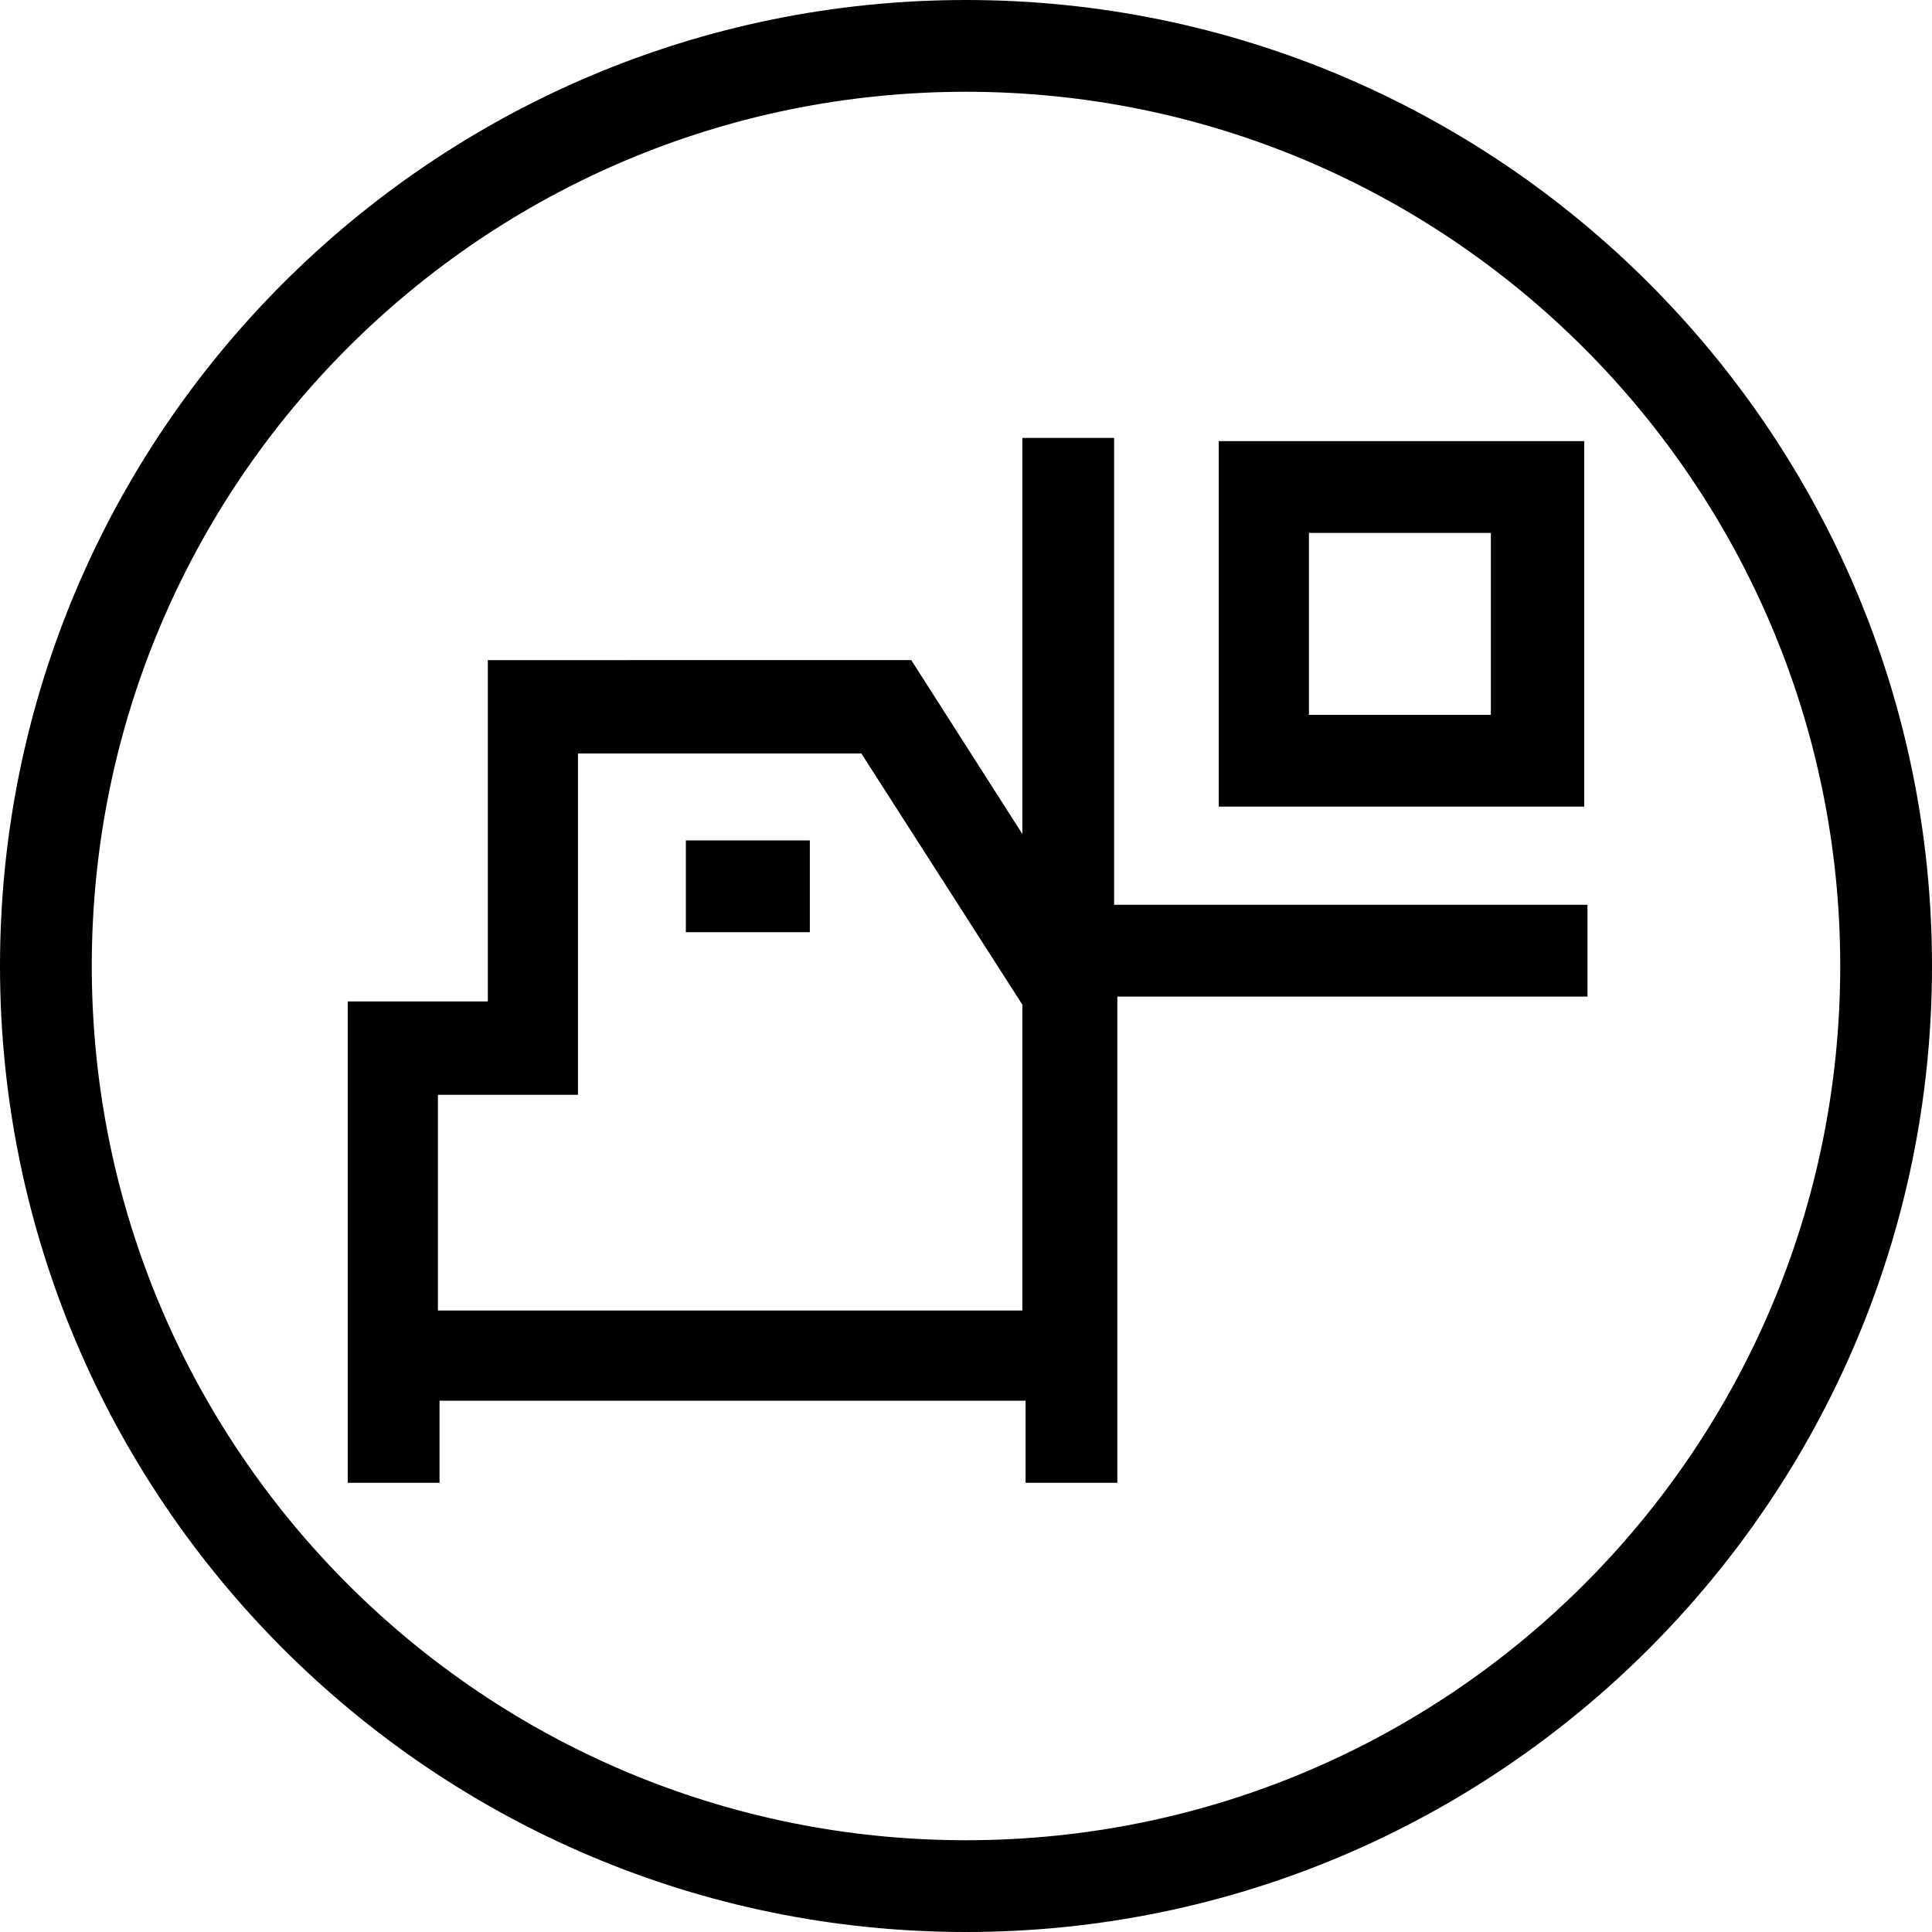 <?xml version="1.0" encoding="utf-8"?>
<!-- Generator: Adobe Illustrator 26.3.1, SVG Export Plug-In . SVG Version: 6.00 Build 0)  -->
<svg version="1.1" id="Layer_1" xmlns="http://www.w3.org/2000/svg" xmlns:xlink="http://www.w3.org/1999/xlink" x="0px" y="0px"
	 viewBox="0 0 120 120" style="enable-background:new 0 0 120 120;" xml:space="preserve">
<style type="text/css">
	.st0{fill:none;stroke:#000000;stroke-width:2.716;}
	.st1{fill:none;stroke:#000000;stroke-width:0.995;}
	.st2{fill:none;stroke:#000000;stroke-width:2.675;}
	.st3{clip-path:url(#SVGID_00000152969891219391194080000005361708213008855707_);fill:none;stroke:#000000;stroke-width:6.416;}
	.st4{clip-path:url(#SVGID_00000152969891219391194080000005361708213008855707_);fill:none;stroke:#000000;stroke-width:3.256;}
	.st5{clip-path:url(#SVGID_00000127749165899788066830000015603635312048928443_);fill:none;stroke:#000000;stroke-width:6.416;}
	.st6{fill:none;stroke:#000000;stroke-width:3.272;}
	.st7{clip-path:url(#SVGID_00000072268541225288479570000013542688153451293604_);fill:none;stroke:#000000;stroke-width:6.416;}
	.st8{clip-path:url(#SVGID_00000072268541225288479570000013542688153451293604_);fill:none;stroke:#000000;stroke-width:3.256;}
	.st9{clip-path:url(#SVGID_00000072268541225288479570000013542688153451293604_);fill:none;stroke:#000000;stroke-width:2.001;}
	.st10{stroke:#000000;stroke-width:1.484;}
	.st11{fill:none;stroke:#000000;stroke-width:1.484;}
	.st12{clip-path:url(#SVGID_00000112613561729669911040000011128191293270324644_);}
	.st13{opacity:0.7;clip-path:url(#SVGID_00000103260517077996999140000010031289257298478995_);}
	.st14{clip-path:url(#SVGID_00000176024861108698391770000014816030087792743593_);fill:#231F20;}
	.st15{clip-path:url(#SVGID_00000112613561729669911040000011128191293270324644_);fill:#FFFFFF;}
	.st16{clip-path:url(#SVGID_00000027581881059137275400000014089286529883303067_);}
	.st17{fill:none;stroke:#000000;stroke-width:5.083;}
	.st18{fill:none;stroke:#000000;stroke-width:2.549;}
	.st19{clip-path:url(#SVGID_00000132786687282781005210000008095440746932907403_);fill:none;stroke:#000000;stroke-width:8.874;}
	.st20{fill:none;stroke:#000000;stroke-width:3.587;}
	.st21{clip-path:url(#SVGID_00000159471012073592964940000008840032145415413901_);fill:none;stroke:#000000;stroke-width:8.874;}
	.st22{clip-path:url(#SVGID_00000149339682418393582100000012457352634602249906_);fill:none;stroke:#000000;stroke-width:3.754;}
	.st23{clip-path:url(#SVGID_00000149339682418393582100000012457352634602249906_);}
	.st24{clip-path:url(#SVGID_00000153690402536942165940000007418736948147310520_);fill:none;stroke:#000000;stroke-width:3.754;}
	.st25{clip-path:url(#SVGID_00000153690402536942165940000007418736948147310520_);}
	.st26{clip-path:url(#SVGID_00000105394382726020037620000000136893825359208126_);fill:none;stroke:#000000;stroke-width:3.754;}
	.st27{clip-path:url(#SVGID_00000105394382726020037620000000136893825359208126_);}
	.st28{clip-path:url(#SVGID_00000171714323913246132860000011919367112841741472_);fill:none;stroke:#000000;stroke-width:3.754;}
	.st29{clip-path:url(#SVGID_00000025417084078787427670000014006379801825623470_);}
	.st30{clip-path:url(#SVGID_00000133490014250655355130000014224191824546183817_);fill:none;stroke:#000000;stroke-width:3.754;}
	.st31{clip-path:url(#SVGID_00000133490014250655355130000014224191824546183817_);}
	.st32{clip-path:url(#SVGID_00000106867116684366854590000017489719711007102376_);fill:none;stroke:#000000;stroke-width:3.754;}
	.st33{clip-path:url(#SVGID_00000106867116684366854590000017489719711007102376_);fill:none;stroke:#000000;stroke-width:2.276;}
	.st34{fill:none;stroke:#000000;stroke-width:1.979;}
	.st35{clip-path:url(#SVGID_00000013181235032507315190000011836802795654568098_);fill:none;stroke:#000000;stroke-width:3.754;}
	.st36{clip-path:url(#SVGID_00000013181235032507315190000011836802795654568098_);}
	.st37{clip-path:url(#SVGID_00000008841385493316078430000008894617321017578905_);fill:none;stroke:#000000;stroke-width:6.416;}
	.st38{clip-path:url(#SVGID_00000008841385493316078430000008894617321017578905_);fill:none;stroke:#000000;stroke-width:3.256;}
	.st39{fill:none;stroke:#000000;stroke-width:3.256;}
	.st40{clip-path:url(#SVGID_00000123426076286552846910000000643181450586483105_);fill:none;stroke:#000000;stroke-width:6.416;}
	.st41{clip-path:url(#SVGID_00000123426076286552846910000000643181450586483105_);fill:none;stroke:#000000;stroke-width:3.272;}
	.st42{clip-path:url(#SVGID_00000162349484181970300580000003633735989268268478_);fill:none;stroke:#BB6831;stroke-width:22.755;}
	.st43{clip-path:url(#SVGID_00000106123341443079214570000016028913211062304668_);fill:none;stroke:#959288;stroke-width:22.755;}
	.st44{clip-path:url(#SVGID_00000121986518693303911990000013095601799209780632_);fill:none;stroke:#0BB14E;stroke-width:22.755;}
	.st45{clip-path:url(#SVGID_00000183946098071499727690000011511697874538880941_);fill:none;stroke:#0071FF;stroke-width:22.755;}
	.st46{fill:none;stroke:#000000;stroke-width:5.907;}
	.st47{fill:none;stroke:#000000;stroke-width:4.703;}
	.st48{clip-path:url(#SVGID_00000147907222296593976570000017445300306499709058_);fill:none;stroke:#D15924;stroke-width:22.72;}
	.st49{clip-path:url(#SVGID_00000062904320944168301870000008240520623287509137_);fill:none;stroke:#CCFF00;stroke-width:22.72;}
	.st50{clip-path:url(#SVGID_00000139296248487753690020000002550629086320096664_);fill:none;stroke:#0071FF;stroke-width:22.72;}
	.st51{fill:none;stroke:#000000;stroke-width:2.044;}
	.st52{fill:none;stroke:#000000;stroke-width:2.667;}
	.st53{fill:none;stroke:#000000;stroke-width:3.725;}
	.st54{fill:none;stroke:#000000;stroke-width:1.976;}
	.st55{clip-path:url(#SVGID_00000033349927301053811940000002122904267201784714_);fill:none;stroke:#000000;stroke-width:5.67;}
	.st56{clip-path:url(#SVGID_00000033349927301053811940000002122904267201784714_);}
	.st57{fill:none;stroke:#FFFFFF;stroke-width:4.429;}
	.st58{fill:none;stroke:#FFFFFF;stroke-width:5.314;}
	.st59{fill:none;stroke:#000000;stroke-width:4.429;}
	.st60{fill:none;stroke:#000000;stroke-width:5.314;}
	.st61{clip-path:url(#SVGID_00000158005256037669927410000012396550870006022557_);fill:none;stroke:#000000;stroke-width:12.742;}
	.st62{fill:none;stroke:#000000;stroke-width:12.742;}
	.st63{clip-path:url(#SVGID_00000120554911018074718170000008278602927155589248_);fill:none;stroke:#000000;stroke-width:12.742;}
	.st64{clip-path:url(#SVGID_00000004528335010477702290000004679261006414514059_);fill:none;stroke:#000000;stroke-width:12.742;}
	.st65{clip-path:url(#SVGID_00000155857161384274981470000013943805588769056397_);fill:none;stroke:#000000;stroke-width:12.742;}
	.st66{clip-path:url(#SVGID_00000098929819351454873640000002552767372456945075_);fill:none;stroke:#000000;stroke-width:12.742;}
	.st67{clip-path:url(#SVGID_00000103264721560054644430000017465428207310472383_);fill:none;stroke:#000000;stroke-width:12.742;}
	.st68{clip-path:url(#SVGID_00000149356496812284102420000018096098416542067596_);fill:none;stroke:#000000;stroke-width:12.742;}
	.st69{clip-path:url(#SVGID_00000001631679261925869970000008428977118831012240_);fill:none;stroke:#000000;stroke-width:12.742;}
	.st70{clip-path:url(#SVGID_00000036230509189945685930000005856732863169064599_);fill:none;stroke:#000000;stroke-width:12.742;}
	.st71{clip-path:url(#SVGID_00000021824454523003964010000001694135626722889619_);fill:none;stroke:#000000;stroke-width:12.742;}
	.st72{clip-path:url(#SVGID_00000157279433667115624570000013981064117490450332_);fill:none;stroke:#000000;stroke-width:12.742;}
	.st73{clip-path:url(#SVGID_00000011024612147691856380000012961757699960790159_);fill:none;stroke:#000000;stroke-width:12.742;}
	.st74{clip-path:url(#SVGID_00000132063407502203164490000007149566580932995241_);fill:none;stroke:#000000;stroke-width:12.73;}
	.st75{clip-path:url(#SVGID_00000014612277208275655160000001968756404644085914_);fill:none;stroke:#000000;stroke-width:12.742;}
	.st76{clip-path:url(#SVGID_00000085969229048515873920000002024129346214296235_);fill:none;stroke:#000000;stroke-width:12.742;}
	.st77{clip-path:url(#SVGID_00000096026695637844004560000017279943001610354864_);fill:none;stroke:#000000;stroke-width:12.742;}
	.st78{fill:none;stroke:#FFFFFF;stroke-width:5.952;}
	.st79{fill:none;stroke:#FFFFFF;stroke-width:5.671;}
	.st80{clip-path:url(#SVGID_00000049902381685867011280000005467015170532628628_);fill:none;stroke:#FFFFFF;stroke-width:5.671;}
	.st81{clip-path:url(#SVGID_00000121259977341581230890000007867384589860416692_);fill:none;stroke:#FFFFFF;stroke-width:5.671;}
	.st82{clip-path:url(#SVGID_00000041274717372987933390000017303123865673681327_);fill:none;stroke:#FFFFFF;stroke-width:5.671;}
	.st83{clip-path:url(#SVGID_00000158747149011342604000000004571311283675484075_);fill:none;stroke:#FFFFFF;stroke-width:5.671;}
	.st84{clip-path:url(#SVGID_00000039845189333110415640000014050719010721893051_);fill:none;stroke:#FFFFFF;stroke-width:5.671;}
	.st85{clip-path:url(#SVGID_00000057127878879926548280000012124094233496546465_);fill:none;stroke:#FFFFFF;stroke-width:5.671;}
	.st86{clip-path:url(#SVGID_00000075157937186778505660000004574642186320780689_);fill:none;stroke:#FFFFFF;stroke-width:5.671;}
	.st87{clip-path:url(#SVGID_00000023994581817141073270000010905340090758642319_);fill:none;stroke:#FFFFFF;stroke-width:6.804;}
	.st88{fill:none;stroke:#FFFFFF;stroke-width:6.804;}
	.st89{clip-path:url(#SVGID_00000114758168977276521240000001566017460324709505_);fill:none;stroke:#FFFFFF;stroke-width:5.671;}
	.st90{clip-path:url(#SVGID_00000168816447736527197130000015674524244951298220_);fill:none;stroke:#FFFFFF;stroke-width:5.671;}
	.st91{clip-path:url(#SVGID_00000021101334903976070560000011353270930268081585_);fill:none;stroke:#FFFFFF;stroke-width:6.804;}
	.st92{clip-path:url(#SVGID_00000021101334903976070560000011353270930268081585_);fill:none;stroke:#FFFFFF;stroke-width:5.671;}
	.st93{fill:none;stroke:#000000;stroke-width:5.952;}
	.st94{fill:none;stroke:#000000;stroke-width:5.671;}
	.st95{clip-path:url(#SVGID_00000024708415350594021180000009986893168820231359_);fill:none;stroke:#000000;stroke-width:5.671;}
	.st96{clip-path:url(#SVGID_00000081646282148447795490000011711949858379015310_);fill:none;stroke:#000000;stroke-width:5.671;}
	.st97{clip-path:url(#SVGID_00000110430618994120798130000013953088129195145872_);fill:none;stroke:#000000;stroke-width:5.671;}
	.st98{clip-path:url(#SVGID_00000174587163794123367040000005816348472744418189_);fill:none;stroke:#000000;stroke-width:5.671;}
	.st99{clip-path:url(#SVGID_00000113333515129250845440000013725501372567531959_);fill:none;stroke:#000000;stroke-width:5.671;}
	.st100{clip-path:url(#SVGID_00000134952754908071118960000009122077412936643715_);fill:none;stroke:#000000;stroke-width:5.671;}
	.st101{clip-path:url(#SVGID_00000121984518742336297330000001676240094639489981_);fill:none;stroke:#000000;stroke-width:5.671;}
	.st102{clip-path:url(#SVGID_00000094587382335889329770000013063800383314292622_);fill:none;stroke:#000000;stroke-width:6.804;}
	.st103{fill:none;stroke:#000000;stroke-width:6.804;}
	.st104{clip-path:url(#SVGID_00000094619484196786895370000009765810056881055383_);fill:none;stroke:#000000;stroke-width:5.671;}
	.st105{clip-path:url(#SVGID_00000021822616951715017790000006092063522957066393_);fill:none;stroke:#000000;stroke-width:5.671;}
	.st106{clip-path:url(#SVGID_00000163757896986992518880000016355600926445718447_);fill:none;stroke:#000000;stroke-width:6.804;}
	.st107{clip-path:url(#SVGID_00000163757896986992518880000016355600926445718447_);fill:none;stroke:#000000;stroke-width:5.671;}
	.st108{fill:none;stroke:#231F20;stroke-width:5.705;}
	.st109{clip-path:url(#SVGID_00000005985539352956374690000016536375731744584586_);fill:none;stroke:#000000;stroke-width:5.67;}
	.st110{fill:none;stroke:#000000;stroke-width:5.67;}
	.st111{clip-path:url(#SVGID_00000031170615751148742230000005621619697257397120_);fill:none;stroke:#000000;stroke-width:6.415;}
	.st112{fill:none;stroke:#000000;stroke-width:3.249;}
	.st113{fill:none;stroke:#000000;stroke-width:3.793;}
	.st114{clip-path:url(#SVGID_00000107588761103308989170000013191142019343180475_);fill:none;stroke:#000000;stroke-width:5.67;}
	.st115{clip-path:url(#SVGID_00000136402388319490380050000014003676464342529921_);fill:none;stroke:#000000;stroke-width:5.67;}
	.st116{clip-path:url(#SVGID_00000136402388319490380050000014003676464342529921_);fill:none;stroke:#000000;stroke-width:4.923;}
	
		.st117{clip-path:url(#SVGID_00000074425823318159869150000005929069685867076995_);fill:none;stroke:#0BB14E;stroke-width:19.279;}
	
		.st118{clip-path:url(#SVGID_00000074425823318159869150000005929069685867076995_);fill:none;stroke:#0BB14E;stroke-width:20.662;}
	
		.st119{clip-path:url(#SVGID_00000151516128563101796130000007838078328137761722_);fill:none;stroke:#0BB14E;stroke-width:19.279;}
	
		.st120{clip-path:url(#SVGID_00000151516128563101796130000007838078328137761722_);fill:none;stroke:#0BB14E;stroke-width:20.662;}
	.st121{clip-path:url(#SVGID_00000025425180416195868200000006727421948485331895_);fill:none;stroke:#000000;stroke-width:5.67;}
	.st122{fill:none;stroke:#000000;stroke-width:4.233;}
	.st123{clip-path:url(#SVGID_00000113311740071887746300000013670248423482654886_);fill:none;stroke:#000000;stroke-width:5.67;}
	.st124{fill:none;stroke:#000000;stroke-width:4.234;}
	.st125{clip-path:url(#SVGID_00000112590408778087796710000014339748096085832351_);fill:none;stroke:#000000;stroke-width:4.234;}
	.st126{clip-path:url(#SVGID_00000037668719634193735530000009280684759890166174_);fill:none;stroke:#000000;stroke-width:5.67;}
	.st127{clip-path:url(#SVGID_00000183243449734563663810000001170866800561921203_);fill:none;stroke:#000000;stroke-width:5.67;}
	.st128{clip-path:url(#SVGID_00000004534567966808684250000012678944472935529875_);fill:none;stroke:#000000;stroke-width:5.67;}
	.st129{clip-path:url(#SVGID_00000004534567966808684250000012678944472935529875_);fill:none;stroke:#000000;stroke-width:3.387;}
	.st130{fill:none;stroke:#000000;stroke-width:3.387;}
	.st131{clip-path:url(#SVGID_00000078744470555423837660000007187003317095559834_);fill:none;stroke:#000000;stroke-width:3.387;}
	.st132{clip-path:url(#SVGID_00000015320161914378367960000005507186033763761818_);fill:none;stroke:#000000;stroke-width:3.387;}
	.st133{clip-path:url(#SVGID_00000166637545325414659880000011881166236341884078_);fill:none;stroke:#000000;stroke-width:3.387;}
	.st134{clip-path:url(#SVGID_00000129924232803917679530000017739106552743408266_);fill:none;stroke:#000000;stroke-width:6.416;}
	.st135{fill:none;stroke:#000000;stroke-width:2.786;}
	.st136{clip-path:url(#SVGID_00000045617499139612941010000009988720712174722719_);fill:none;stroke:#000000;stroke-width:2.786;}
	.st137{clip-path:url(#SVGID_00000093134582307257733170000007296622384463403936_);fill:none;stroke:#000000;stroke-width:6.416;}
	.st138{clip-path:url(#SVGID_00000014604835330704427430000003239434550828119175_);fill:none;stroke:#000000;stroke-width:6.416;}
	.st139{fill:none;stroke:#000000;stroke-width:2.229;}
	.st140{clip-path:url(#SVGID_00000129908105066636916730000011175201792928406452_);fill:none;stroke:#000000;stroke-width:6.416;}
	.st141{clip-path:url(#SVGID_00000045579018650317270100000004004522508289659797_);fill:none;stroke:#000000;stroke-width:6.416;}
	.st142{clip-path:url(#SVGID_00000045579018650317270100000004004522508289659797_);fill:none;stroke:#000000;stroke-width:2.229;}
	.st143{clip-path:url(#SVGID_00000147899540040850561970000004754189433633054339_);fill:none;stroke:#000000;stroke-width:2.229;}
	.st144{clip-path:url(#SVGID_00000002344920792832850410000006180925140620258961_);fill:none;stroke:#000000;stroke-width:5.67;}
	.st145{clip-path:url(#SVGID_00000029756412925176164970000006920735542231110055_);fill:none;stroke:#000000;stroke-width:4.233;}
	.st146{clip-path:url(#SVGID_00000162328731581016612380000017444505034153319560_);fill:none;stroke:#000000;stroke-width:5.67;}
	.st147{clip-path:url(#SVGID_00000162328731581016612380000017444505034153319560_);fill:none;stroke:#000000;stroke-width:4.234;}
	.st148{clip-path:url(#SVGID_00000023978581483986192700000017188236083611351213_);fill:none;stroke:#000000;stroke-width:5.67;}
	.st149{clip-path:url(#SVGID_00000023978581483986192700000017188236083611351213_);fill:none;stroke:#000000;stroke-width:4.543;}
	.st150{clip-path:url(#SVGID_00000023978581483986192700000017188236083611351213_);fill:none;stroke:#000000;stroke-width:2.791;}
	.st151{fill:none;stroke:#000000;stroke-width:3.732;}
	.st152{clip-path:url(#SVGID_00000132074086751047366050000009066283339274004624_);fill:none;stroke:#000000;stroke-width:3.732;}
	.st153{clip-path:url(#SVGID_00000149339900792547876010000001359966772144416128_);fill:none;stroke:#000000;stroke-width:24.879;}
	.st154{clip-path:url(#SVGID_00000081622437637857863850000004948629879110568357_);fill:none;stroke:#000000;stroke-width:3.732;}
	.st155{clip-path:url(#SVGID_00000162322668049651156980000008150128632209137046_);fill:none;stroke:#000000;stroke-width:3.732;}
	.st156{clip-path:url(#SVGID_00000162322668049651156980000008150128632209137046_);fill:none;stroke:#000000;stroke-width:24.879;}
	
		.st157{clip-path:url(#SVGID_00000068647482471298492700000005884739470599337395_);fill:none;stroke:#000000;stroke-width:3.732;stroke-dasharray:12,11.466;}
	
		.st158{clip-path:url(#SVGID_00000068647482471298492700000005884739470599337395_);fill:none;stroke:#000000;stroke-width:3.732;stroke-dasharray:12,11.531;}
	
		.st159{clip-path:url(#SVGID_00000068647482471298492700000005884739470599337395_);fill:none;stroke:#000000;stroke-width:3.732;stroke-dasharray:12,11.539;}
	.st160{clip-path:url(#SVGID_00000068647482471298492700000005884739470599337395_);fill:none;stroke:#000000;stroke-width:3.732;}
	.st161{clip-path:url(#SVGID_00000068647482471298492700000005884739470599337395_);fill:none;stroke:#000000;stroke-width:22.547;}
	.st162{clip-path:url(#SVGID_00000068647482471298492700000005884739470599337395_);fill:none;stroke:#000000;stroke-width:24.879;}
	.st163{fill:none;stroke:#000000;stroke-width:24.879;}
	.st164{clip-path:url(#SVGID_00000102517796918754647430000010410587637614805405_);fill:none;stroke:#000000;stroke-width:3.732;}
	
		.st165{clip-path:url(#SVGID_00000036226343576479989650000002859083501222597047_);fill:none;stroke:#0071FF;stroke-width:22.881;}
	
		.st166{clip-path:url(#SVGID_00000149361102922199967070000014438356937646153367_);fill:none;stroke:#D15924;stroke-width:22.5;}
	
		.st167{clip-path:url(#SVGID_00000071561526385925982510000016035458933656366254_);fill:none;stroke:#8C8733;stroke-width:22.85;}
	.st168{clip-path:url(#SVGID_00000042711902624974338350000002532553853747739834_);fill:none;stroke:#000000;stroke-width:5.67;}
	.st169{fill:none;stroke:#000000;stroke-width:5.67;}
	.st170{clip-path:url(#SVGID_00000157301984131745905590000004307729455270390921_);fill:none;stroke:#000000;stroke-width:5.67;}
	.st171{clip-path:url(#SVGID_00000097502793755540423180000003049387608724827286_);fill:none;stroke:#000000;stroke-width:5.67;}
	.st172{clip-path:url(#SVGID_00000154409508883724271880000017616958496293353618_);fill:none;stroke:#231F20;stroke-width:5.67;}
	.st173{fill:none;stroke:#231F20;stroke-width:5.67;}
	.st174{clip-path:url(#SVGID_00000096023285585612391260000012151368562934774661_);fill:none;stroke:#000000;stroke-width:5.67;}
	.st175{clip-path:url(#SVGID_00000096023285585612391260000012151368562934774661_);fill:none;stroke:#000000;stroke-width:6.804;}
	.st176{clip-path:url(#SVGID_00000095310178982120340440000004909329808147138747_);fill:none;stroke:#000000;stroke-width:5.67;}
	.st177{fill:none;stroke:#000000;stroke-width:6.804;}
	.st178{fill:none;}
	.st179{fill:none;stroke:#000000;stroke-linejoin:bevel;stroke-miterlimit:10;}
	.st180{fill:none;stroke:#000000;stroke-width:3.737;}
	.st181{clip-path:url(#SVGID_00000003824558160747777860000009476403789609975471_);fill:none;stroke:#000000;stroke-width:24.911;}
	.st182{clip-path:url(#SVGID_00000003824558160747777860000009476403789609975471_);fill:none;stroke:#000000;stroke-width:3.737;}
	.st183{fill:none;stroke:#000000;stroke-width:3.737;stroke-dasharray:10.101,10.101;}
	
		.st184{clip-path:url(#SVGID_00000008139049630893083150000005658747382399369112_);fill:none;stroke:#000000;stroke-width:3.495;stroke-dasharray:5,5.586;}
	.st185{clip-path:url(#SVGID_00000170991857209369483700000004307381352532449465_);fill:none;}
	.st186{clip-path:url(#SVGID_00000170991857209369483700000004307381352532449465_);fill:none;stroke:#000000;stroke-width:3.737;}
	.st187{clip-path:url(#SVGID_00000119826192594292913240000007713911507548623754_);fill:none;stroke:#000000;stroke-width:3.737;}
	.st188{clip-path:url(#SVGID_00000044140750359056179770000001048918913248278191_);fill:none;stroke:#000000;stroke-width:2.716;}
	.st189{clip-path:url(#SVGID_00000044140750359056179770000001048918913248278191_);}
	.st190{fill:none;stroke:#000000;stroke-width:0.208;stroke-linejoin:bevel;stroke-miterlimit:10;}
	.st191{fill:#231F20;}
	.st192{fill:#57C3D0;}
	.st193{fill:#A8E0E6;}
	.st194{fill:#2B7890;}
	.st195{fill:#91B8C5;}
	.st196{fill:#7DACAF;}
	.st197{fill:#BCD4D6;}
	.st198{fill:#FF4F00;}
	.st199{fill:#FFA780;}
	.st200{fill:#008E95;}
	.st201{fill:#80C6C9;}
	.st202{fill:#BC6930;}
	.st203{fill:#DEB499;}
	.st204{fill:#939389;}
	.st205{fill:#C8C8C2;}
	.st206{fill:#EA8B1C;}
	.st207{fill:#F4C28A;}
	.st208{fill:#9DDAEC;}
	.st209{fill:#C9EBF5;}
	.st210{fill:#BB6830;}
	.st211{fill:#00363C;}
	.st212{fill:#CBFF00;}
	.st213{fill:#D0D3D3;}
	.st214{fill:#F6F7F7;}
	.st215{fill:#80878C;}
	.st216{fill:#8B8633;}
	.st217{fill:#D05924;}
	.st218{fill:#00FF7F;}
	.st219{fill:#D0CBBE;}
	.st220{fill:#FF98FF;}
	.st221{fill:#949288;}
	.st222{fill:#FF5000;}
	.st223{fill:#0071FF;}
	.st224{fill:#338DFF;}
	.st225{fill:#FFCC0D;}
	.st226{fill:#596E6E;}
	.st227{fill:#A8B3B3;}
	.st228{fill:#907A59;}
	.st229{fill:#C4B7A6;}
	.st230{fill:none;stroke:#000000;stroke-width:2.518;}
	
		.st231{clip-path:url(#SVGID_00000007392932431985398970000008520732126851772554_);fill:none;stroke:#FF5000;stroke-width:22.755;}
	
		.st232{clip-path:url(#SVGID_00000066474110209725748730000009032099554675686799_);fill:none;stroke:#FFCD0D;stroke-width:22.081;}
	
		.st233{clip-path:url(#SVGID_00000088096620472031007750000017719112032127441046_);fill:none;stroke:#0071FF;stroke-width:22.755;}
	.st234{clip-path:url(#SVGID_00000034066388449164231210000004344987869347232641_);fill:none;stroke:#FFCD0D;stroke-width:6.667;}
	.st235{clip-path:url(#SVGID_00000106138821345888473450000001419202980075334320_);fill:none;stroke:#0071FF;stroke-width:6.667;}
	.st236{clip-path:url(#SVGID_00000106136567693898402640000001168115901651920016_);fill:none;stroke:#0BB14E;stroke-width:6.667;}
	.st237{clip-path:url(#SVGID_00000070090380293235112310000007775082685500627891_);fill:none;stroke:#FF5000;stroke-width:6.667;}
	.st238{clip-path:url(#SVGID_00000053526702620457935400000014068045865619538102_);fill:none;stroke:#959389;stroke-width:6.667;}
	.st239{clip-path:url(#SVGID_00000029012731931407810320000017087912634849426367_);fill:none;stroke:#BC6830;stroke-width:6.667;}
	.st240{clip-path:url(#SVGID_00000026129362226869987040000005581648107280961183_);fill:none;stroke:#FFFFFF;stroke-width:6.642;}
	.st241{clip-path:url(#SVGID_00000026129362226869987040000005581648107280961183_);fill:none;stroke:#000000;stroke-width:6.642;}
	.st242{clip-path:url(#SVGID_00000119833397114405271950000006522169354550848445_);fill:none;stroke:#FFFFFF;stroke-width:6.642;}
	.st243{clip-path:url(#SVGID_00000136413655827758910970000007070001713310606214_);fill:none;stroke:#000000;stroke-width:6.667;}
	.st244{clip-path:url(#SVGID_00000044866490991356248440000016246456888616329888_);fill:none;stroke:#FFFFFF;stroke-width:6.667;}
	.st245{clip-path:url(#SVGID_00000131327678442695149760000001084584119957004442_);fill:none;stroke:#000000;stroke-width:6.642;}
	.st246{fill:none;stroke:#000000;stroke-width:6.642;}
	.st247{clip-path:url(#SVGID_00000028303981566752778760000014050561931056633267_);fill:none;stroke:#000000;stroke-width:6.642;}
	.st248{clip-path:url(#SVGID_00000169537410288752218700000014883774419038760844_);fill:none;stroke:#000000;stroke-width:6.642;}
	.st249{clip-path:url(#SVGID_00000066514509760610789490000004149712583600472480_);fill:none;stroke:#000000;stroke-width:6.642;}
	.st250{clip-path:url(#SVGID_00000057856095522843275540000015722834653321215408_);fill:none;stroke:#000000;stroke-width:6.642;}
	.st251{clip-path:url(#SVGID_00000096758368084124583400000009217530742790696857_);fill:none;stroke:#000000;stroke-width:6.642;}
	.st252{clip-path:url(#SVGID_00000175285628023104536280000005940304994369631617_);fill:none;stroke:#000000;stroke-width:6.642;}
	.st253{clip-path:url(#SVGID_00000114037912440403683840000008829947271855489967_);fill:none;stroke:#FFFFFF;stroke-width:6.642;}
	.st254{fill:none;stroke:#FFFFFF;stroke-width:6.642;}
	.st255{clip-path:url(#SVGID_00000070092874623915782360000015766464547835672225_);fill:none;stroke:#FFFFFF;stroke-width:6.642;}
	.st256{clip-path:url(#SVGID_00000050631601694348525670000003465198638354306441_);fill:none;stroke:#FFFFFF;stroke-width:6.642;}
	.st257{clip-path:url(#SVGID_00000091006225071751182450000005937007343679748506_);fill:none;stroke:#FFFFFF;stroke-width:6.642;}
	.st258{clip-path:url(#SVGID_00000002351201463786154380000009132026331064257469_);fill:none;stroke:#FFFFFF;stroke-width:6.642;}
	.st259{clip-path:url(#SVGID_00000177481391509290856960000003333269066833712044_);fill:none;stroke:#FFFFFF;stroke-width:6.642;}
	.st260{clip-path:url(#SVGID_00000023962281320811294180000009148674026485345470_);fill:none;stroke:#FFFFFF;stroke-width:6.642;}
	.st261{clip-path:url(#SVGID_00000092450151454712274120000014486467170442332548_);fill:none;stroke:#0BB14E;stroke-width:7.145;}
	.st262{fill:#FFFFFF;}
</style>
<g>
	<path d="M60,0C26.9,0,0,26.9,0,60c0,33.1,26.9,60,60,60c33.1,0,60-26.9,60-60C120,26.9,93.1,0,60,0z M60,114.3
		C30,114.3,5.7,90,5.7,60C5.7,30,30,5.7,60,5.7c30,0,54.3,24.4,54.3,54.3C114.3,90,90,114.3,60,114.3z"/>
	<path d="M69.2,56.2v-29h-5.7v24.6l-6.9-10.8H30.3l0,21.2l-8.7,0v24.8h0v5.1v0h5.7v0v-5.1h36.4v5.1v0v0h5.7v0v0v-5.1v-2.7v0V61.9
		h29.2v-5.7H69.2z M27.2,68l8.7,0l0-21.2h17.6l10,15.6v19H27.2V68z"/>
	<path d="M98.3,27.4H75.7v22.7h22.7V27.4z M92.7,44.4H81.3V33.1h11.3V44.4z"/>
	<rect x="42.6" y="52.2" width="7.7" height="5.7"/>
</g>
</svg>
